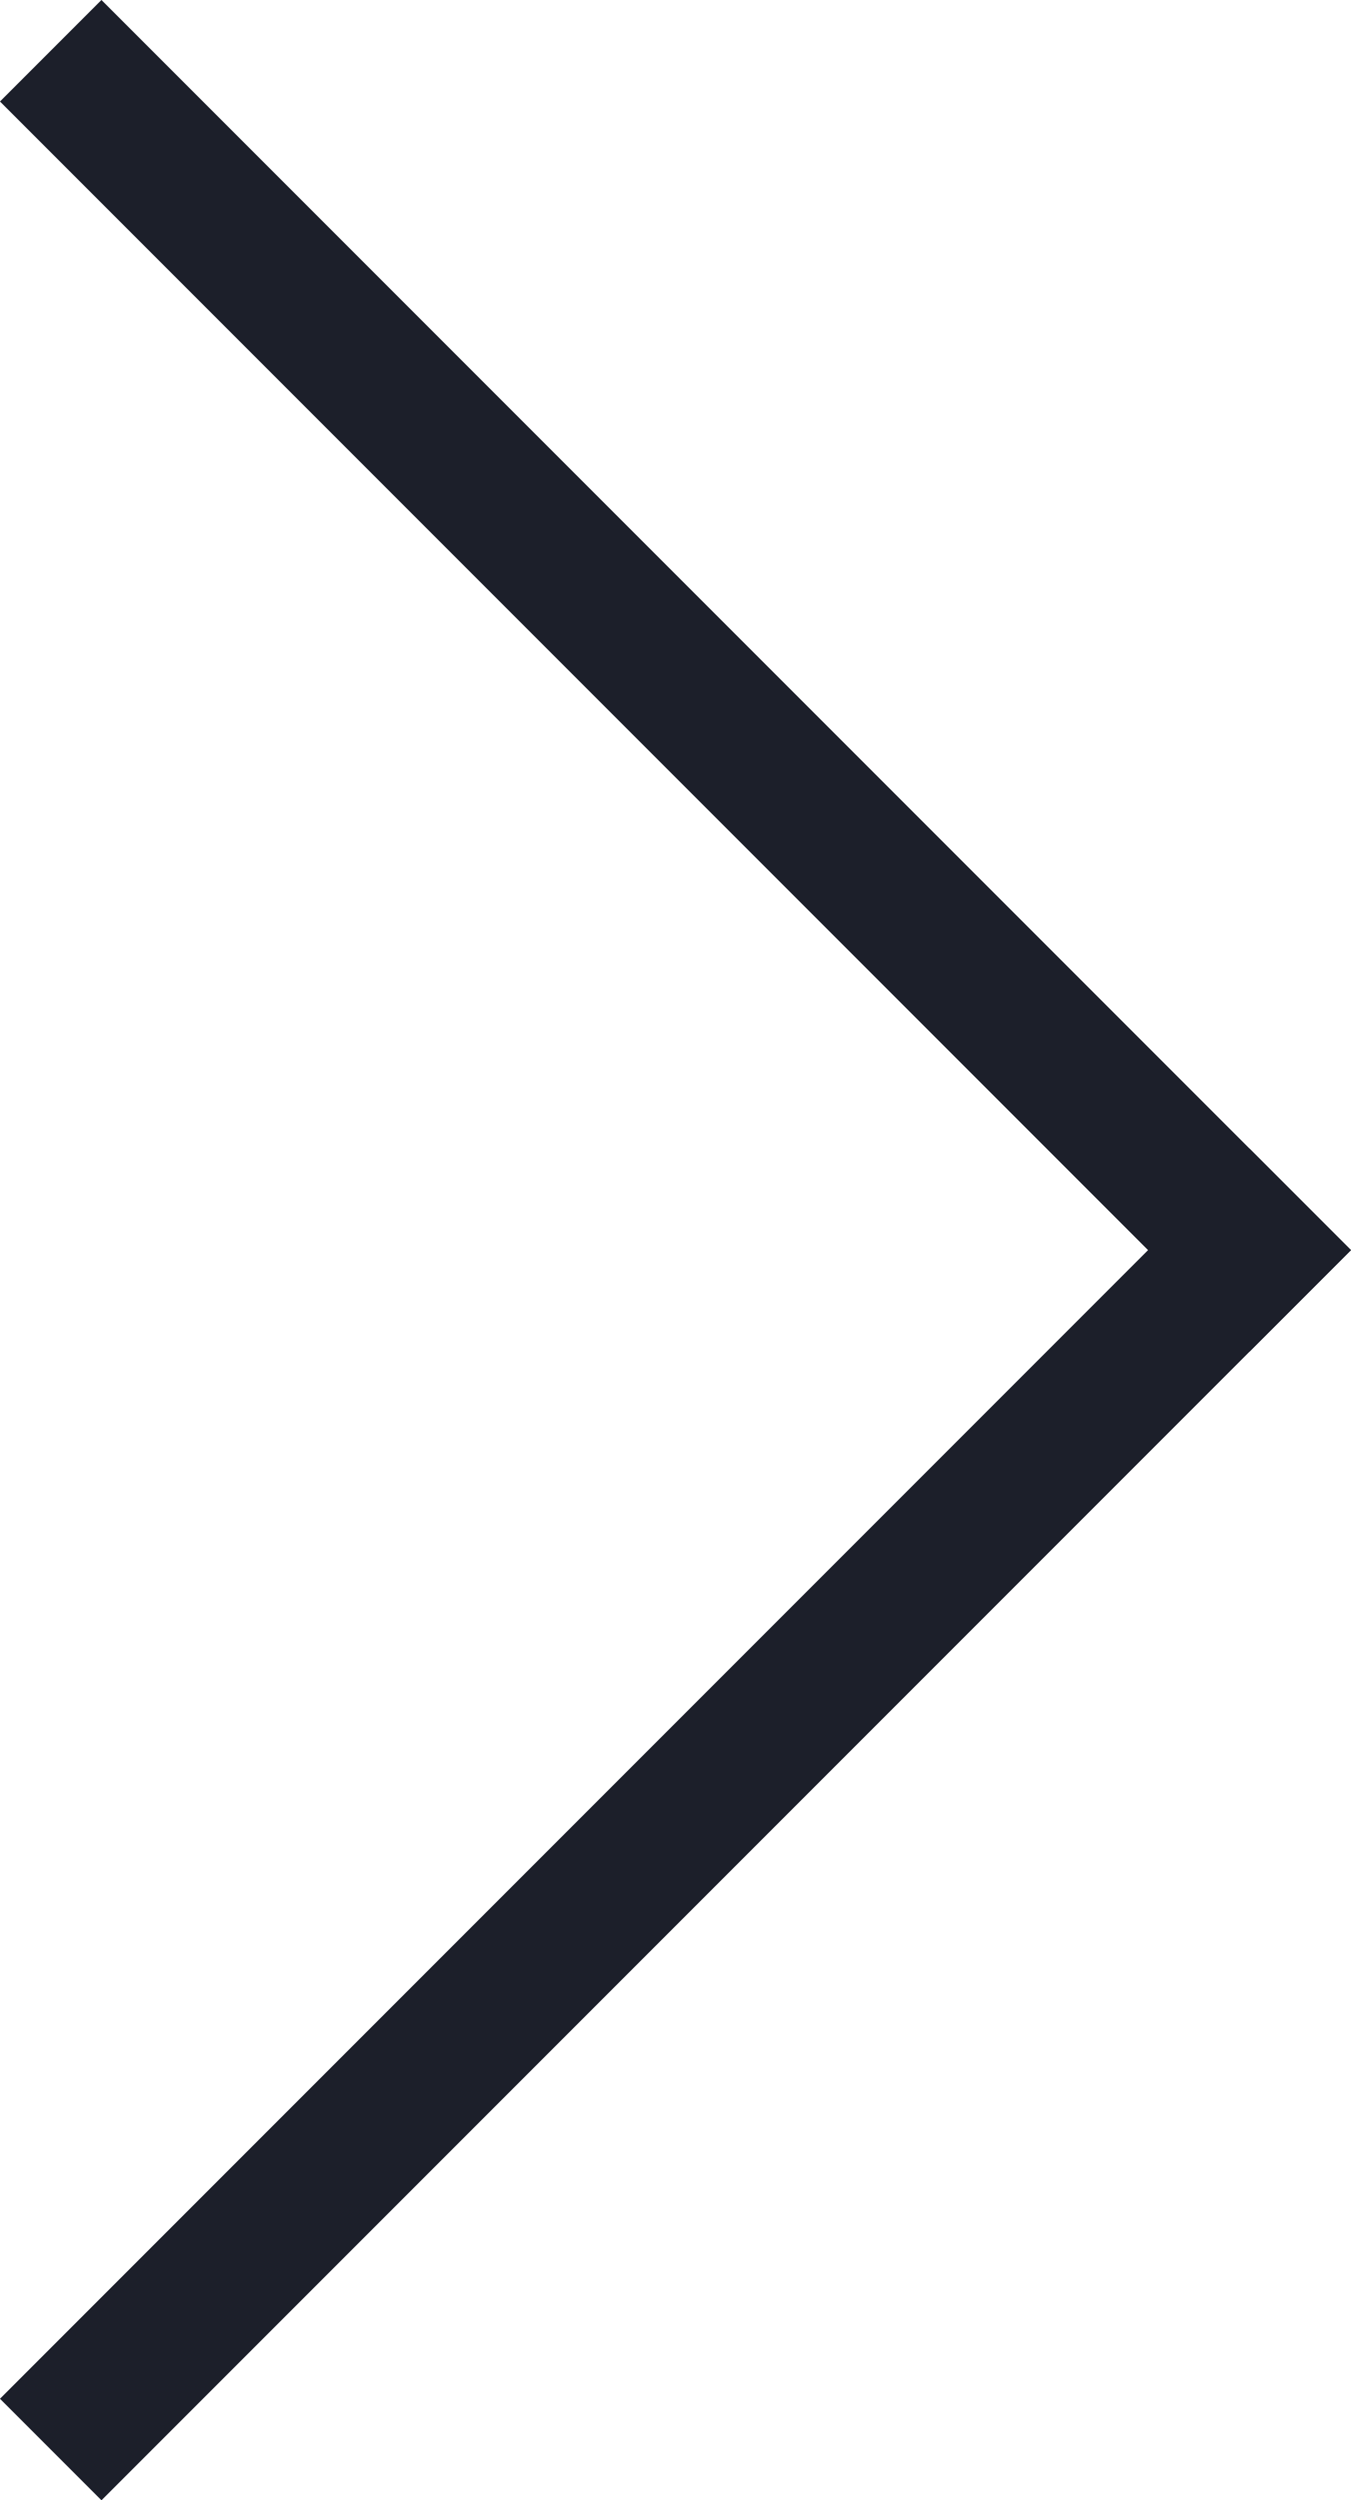 <svg xmlns="http://www.w3.org/2000/svg" width="9.414" height="17.414" viewBox="0 0 9.414 17.414"><g transform="translate(-919.793 -487.793)"><line x2="8" y2="8" transform="translate(920.5 488.5)" fill="none" stroke="#1c1f2a" stroke-linecap="square" stroke-linejoin="round" stroke-width="1"/><line y1="8" x2="8" transform="translate(920.5 496.5)" fill="none" stroke="#1c1f2a" stroke-linecap="square" stroke-linejoin="round" stroke-width="1"/></g></svg>